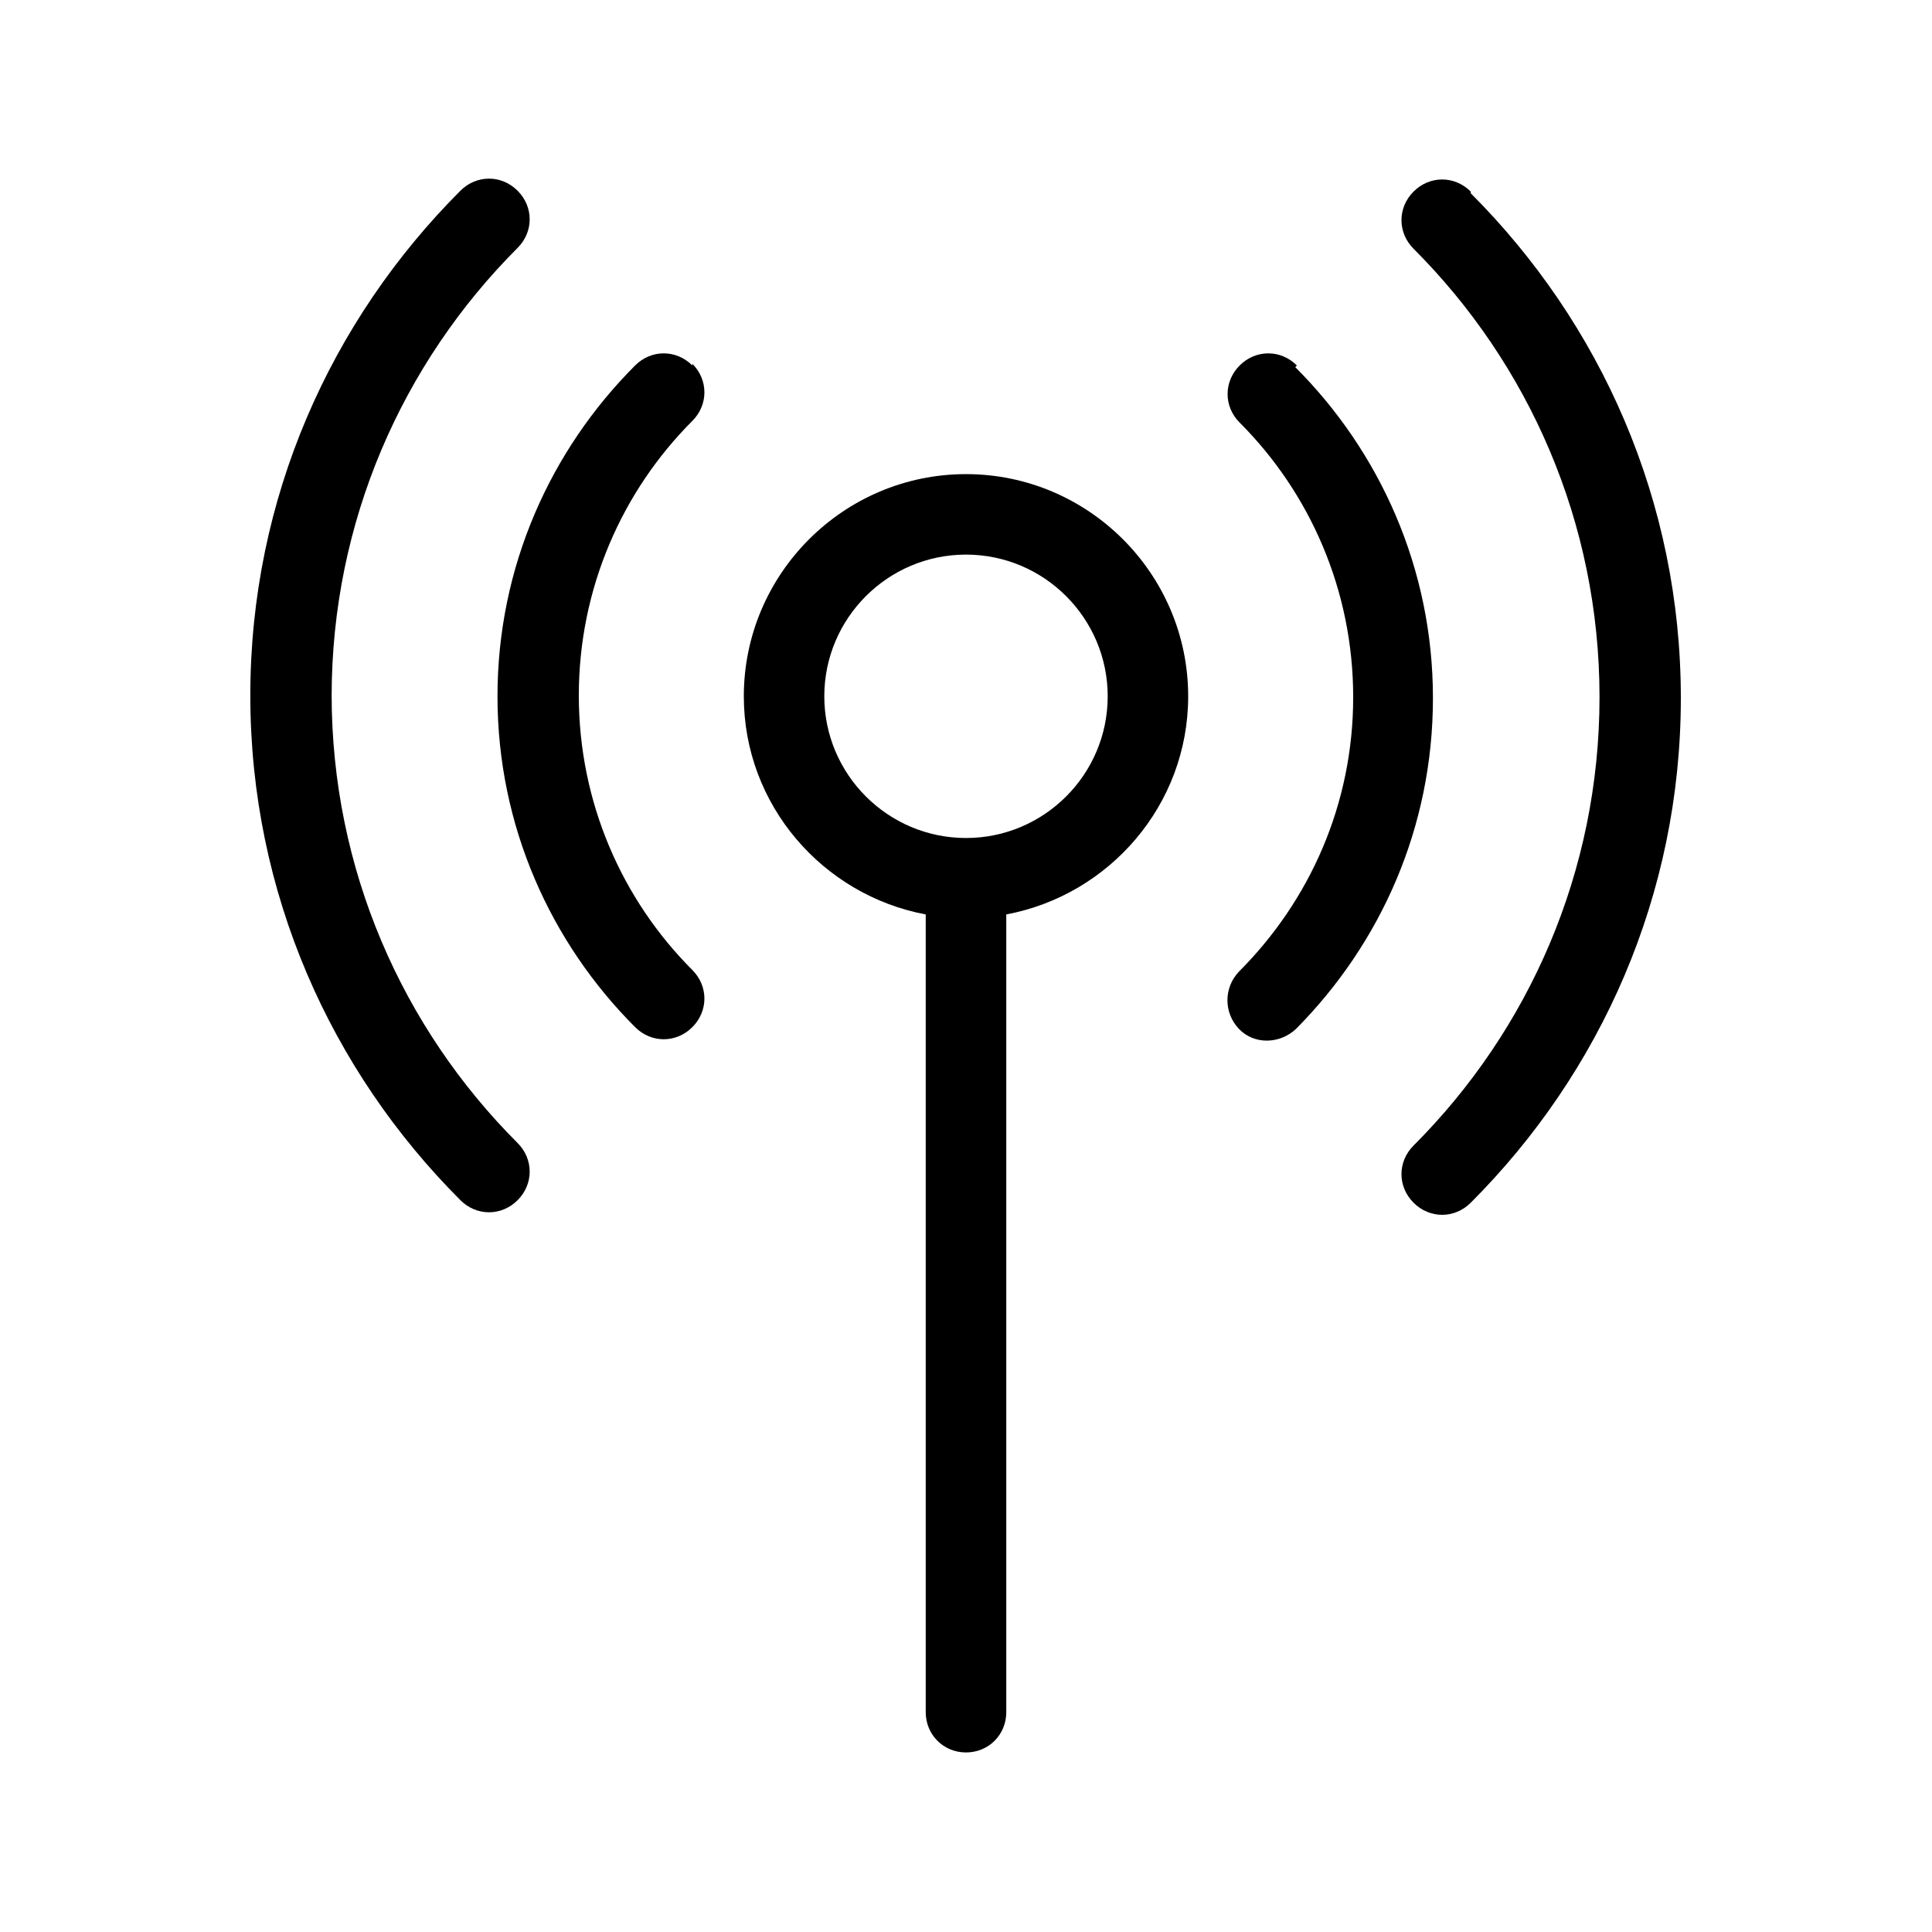 <svg xmlns="http://www.w3.org/2000/svg" width="32" height="32" viewBox="0 0 32 32"><title>mobile</title><path d="M16 7.853c-2.027 0-3.68 1.653-3.68 3.68 0 1.8 1.307 3.293 3.013 3.613v13.213c0 0.373 0.293 0.667 0.667 0.667s0.667-0.293 0.667-0.667v-13.213c1.707-0.32 3.013-1.813 3.013-3.613 0-2.027-1.653-3.68-3.68-3.68zM16 13.88c-1.293 0-2.347-1.053-2.347-2.347s1.053-2.347 2.347-2.347 2.347 1.053 2.347 2.347-1.053 2.347-2.347 2.347z"></path><path d="M5.493 11.533c0-2.893 1.173-5.52 3.080-7.427 0.267-0.267 0.267-0.68 0-0.947s-0.68-0.267-0.947 0c-2.147 2.147-3.48 5.093-3.48 8.36s1.333 6.213 3.48 8.36c0.267 0.267 0.68 0.267 0.947 0s0.267-0.68 0-0.947c-1.907-1.907-3.080-4.533-3.080-7.427z"></path><path d="M24.36 3.173c-0.267-0.267-0.68-0.267-0.947 0s-0.267 0.68 0 0.947c1.907 1.907 3.080 4.533 3.080 7.427s-1.173 5.52-3.080 7.427c-0.267 0.267-0.267 0.68 0 0.947s0.68 0.267 0.947 0c2.147-2.147 3.48-5.093 3.48-8.36s-1.333-6.213-3.48-8.36z"></path><path d="M11.467 6.053c-0.267-0.267-0.68-0.267-0.947 0-1.4 1.4-2.28 3.333-2.28 5.48s0.88 4.080 2.28 5.48c0.267 0.267 0.68 0.267 0.947 0s0.267-0.68 0-0.947c-1.16-1.16-1.88-2.773-1.88-4.547s0.72-3.387 1.88-4.547c0.267-0.267 0.267-0.68 0-0.947z"></path><path d="M21.48 6.053c-0.267-0.267-0.68-0.267-0.947 0s-0.267 0.68 0 0.947c1.16 1.16 1.88 2.773 1.88 4.547s-0.72 3.373-1.893 4.547c-0.253 0.267-0.253 0.68 0 0.947s0.68 0.253 0.947 0c1.4-1.413 2.267-3.333 2.267-5.48s-0.88-4.080-2.28-5.48z"></path></svg>